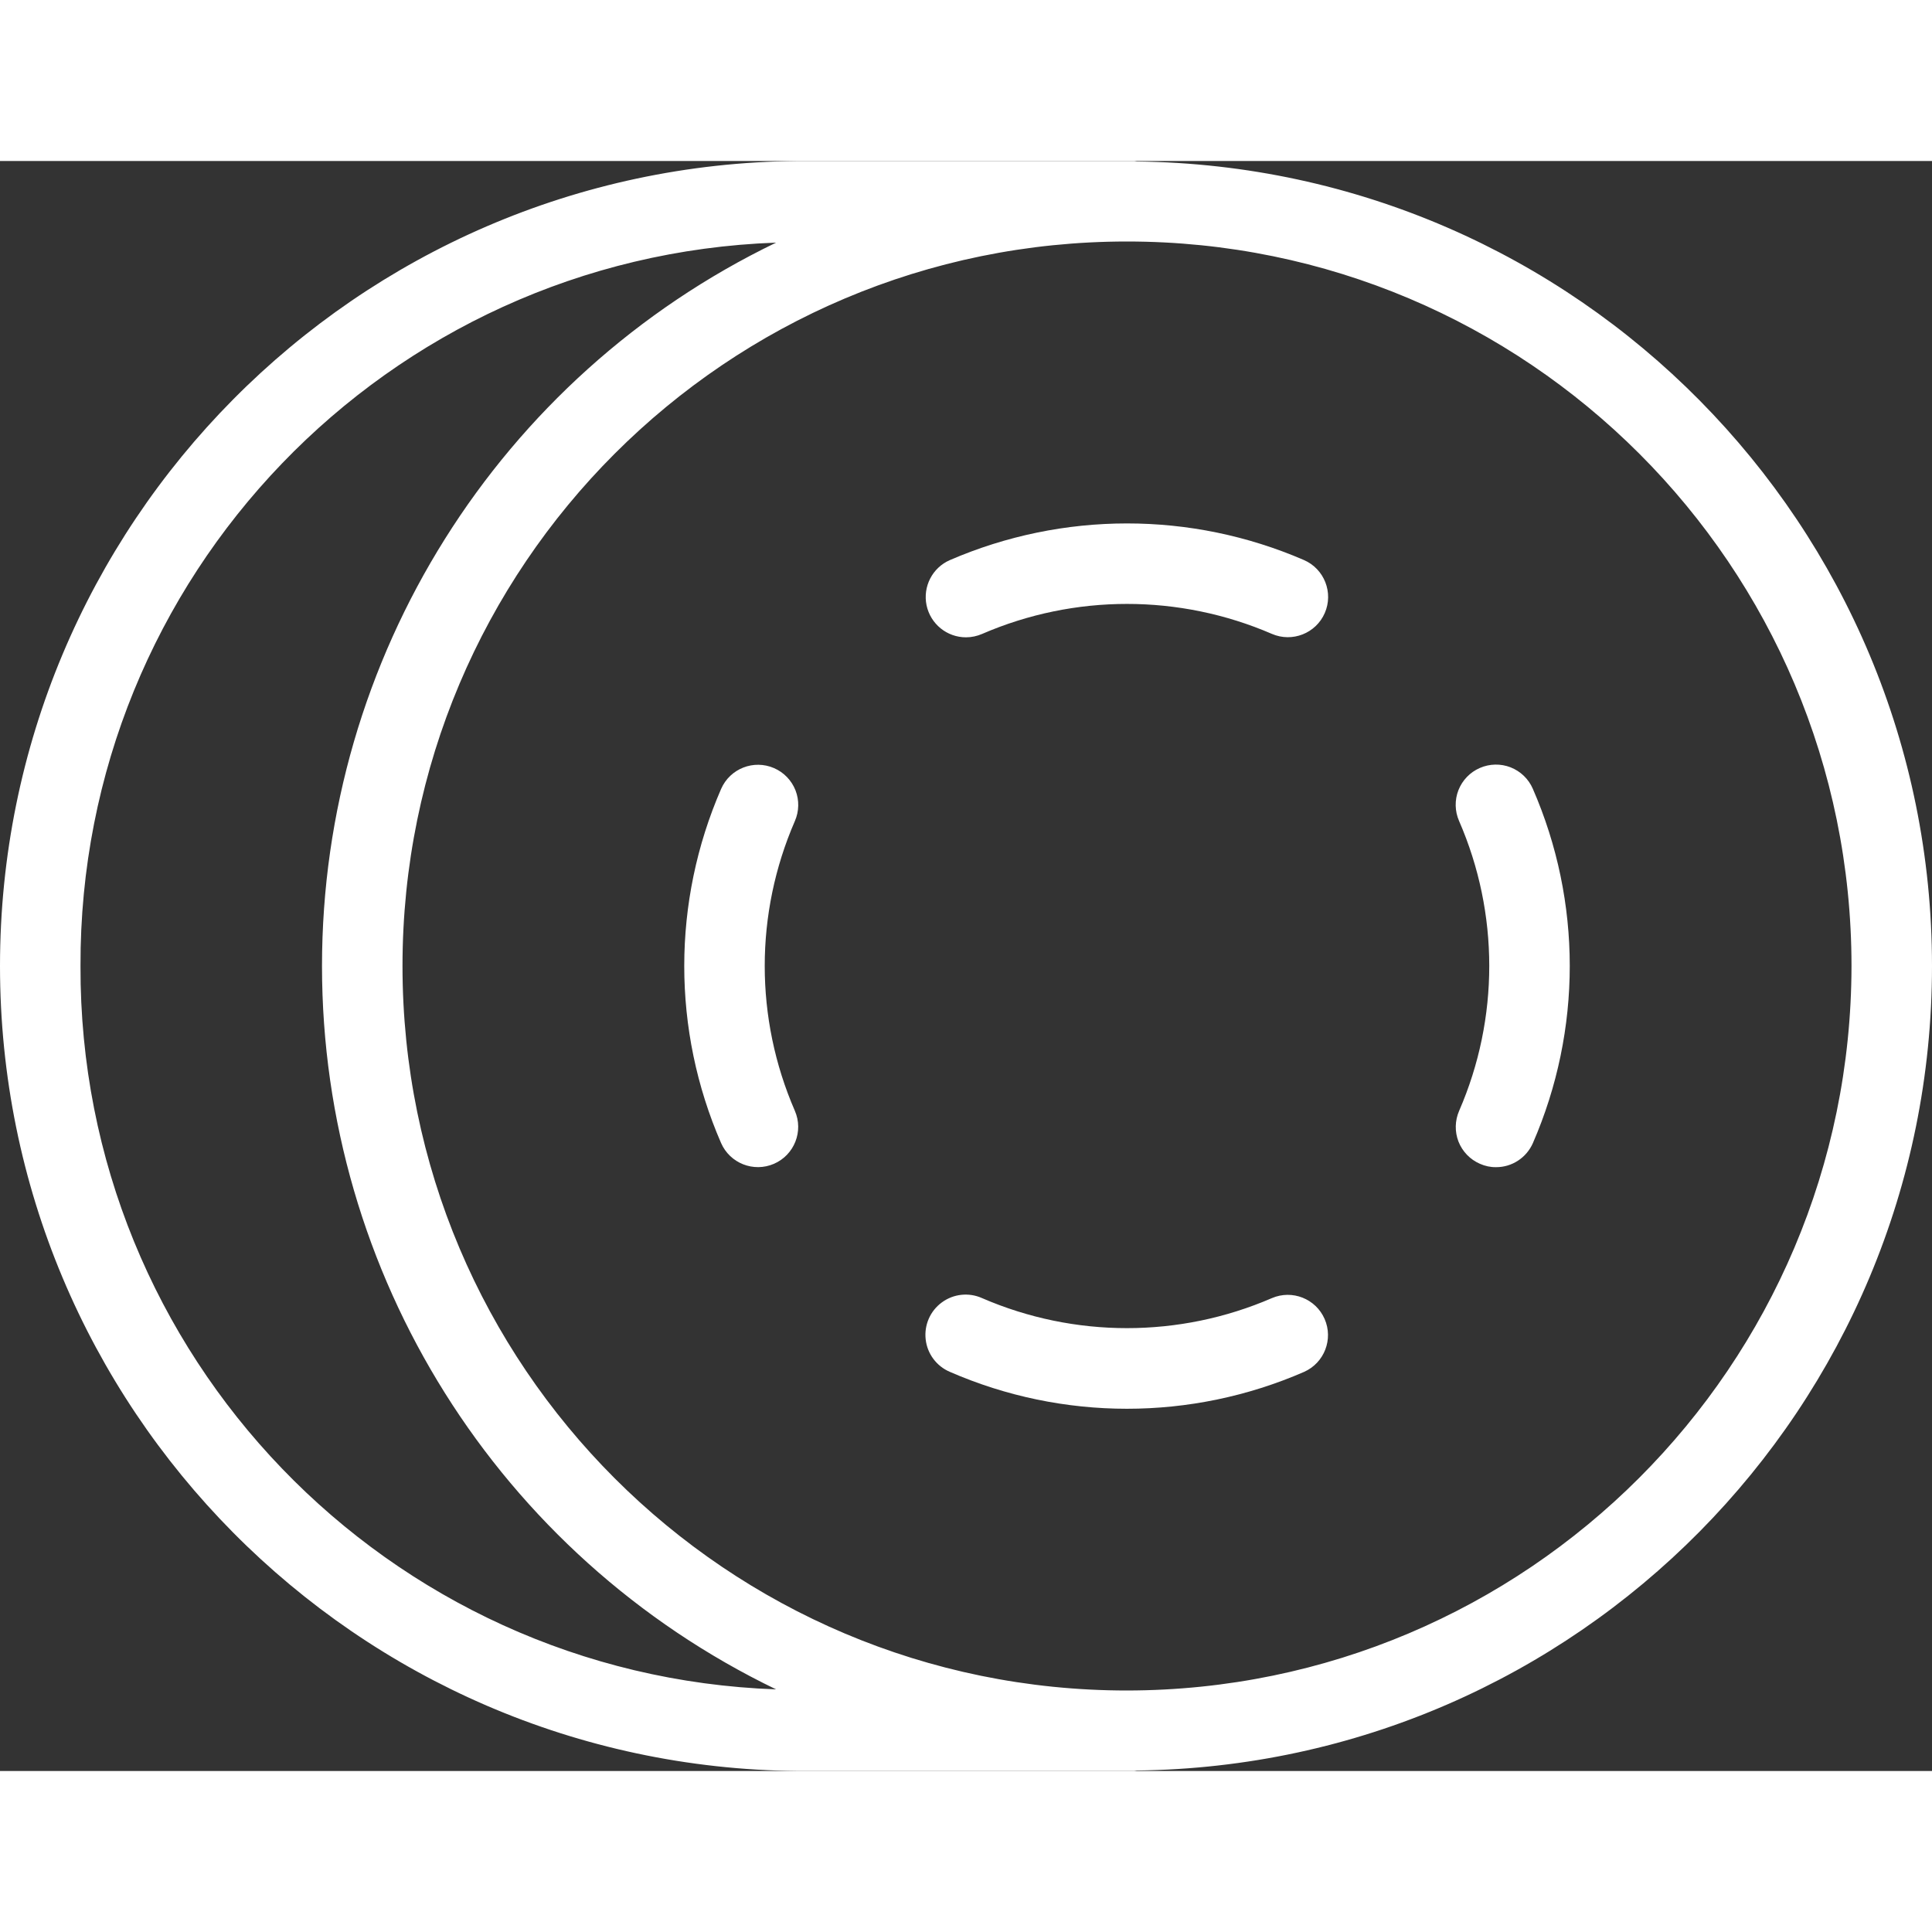 <svg height='100px' width='100px'  fill="#ffffff" xmlns="http://www.w3.org/2000/svg" xmlns:xlink="http://www.w3.org/1999/xlink" viewBox="0 0 24 20" version="1.1" x="0px" y="0px"><rect x="0" y="0" width="24" height="20" fill="#333333" stroke="none"/><title>Business 24px - Outline - 013 - Coin</title><desc>Created with Sketch.</desc><g stroke="none" stroke-width="1" fill="none" fill-rule="evenodd"><g fill-rule="nonzero" fill="#ffffff"><path d="M14.121,0.006 C14.111,0.005 14.102,0 14.091,0 L9.909,0 C4.422,0.05 0,4.513 0,10 C0,15.487 4.422,19.95 9.909,20 L14.091,20 C14.102,20 14.111,19.995 14.121,19.994 C19.595,19.93 24,15.475 24,10 C24,4.525 19.595,0.07 14.121,0.006 L14.121,0.006 Z M1,10 C0.984,5.164 4.808,1.187 9.641,1.014 C6.192,2.678 4,6.17 4,10 C4,13.83 6.192,17.322 9.641,18.986 C4.808,18.813 0.984,14.836 1,10 Z M14,19 C9.029,19 5,14.971 5,10 C5,5.029 9.029,1 14,1 C18.971,1 23,5.029 23,10 C22.994,14.968 18.968,18.994 14,19 L14,19 Z"></path><path d="M15.799,14.126 C14.65,14.623 13.347,14.623 12.198,14.125 C12.034,14.052 11.844,14.073 11.7,14.179 C11.555,14.285 11.479,14.46 11.499,14.638 C11.519,14.817 11.633,14.97 11.798,15.041 C13.201,15.653 14.796,15.653 16.2,15.042 C16.451,14.93 16.565,14.637 16.455,14.385 C16.345,14.133 16.052,14.017 15.799,14.126 L15.799,14.126 Z"></path><path d="M18.383,7.54 C18.261,7.593 18.166,7.692 18.117,7.816 C18.069,7.939 18.072,8.077 18.125,8.198 C18.625,9.346 18.625,10.651 18.126,11.799 C18.073,11.921 18.07,12.058 18.118,12.182 C18.167,12.305 18.262,12.404 18.384,12.457 C18.447,12.485 18.515,12.5 18.584,12.499 C18.782,12.5 18.962,12.382 19.042,12.2 C19.653,10.796 19.653,9.201 19.041,7.798 C18.988,7.676 18.889,7.581 18.765,7.532 C18.642,7.484 18.504,7.487 18.383,7.54 L18.383,7.54 Z"></path><path d="M12,5.917 C12.069,5.917 12.137,5.902 12.2,5.875 C13.348,5.378 14.65,5.378 15.799,5.874 C16.052,5.984 16.347,5.868 16.457,5.615 C16.567,5.362 16.451,5.067 16.198,4.957 C14.795,4.35 13.203,4.351 11.799,4.958 C11.582,5.053 11.462,5.287 11.51,5.519 C11.559,5.751 11.763,5.917 12,5.917 L12,5.917 Z"></path><path d="M9.616,7.542 C9.363,7.432 9.069,7.547 8.958,7.8 C8.348,9.202 8.347,10.795 8.957,12.198 C9.067,12.451 9.362,12.567 9.615,12.457 C9.868,12.347 9.984,12.052 9.874,11.799 C9.375,10.651 9.375,9.348 9.874,8.2 C9.927,8.079 9.93,7.941 9.882,7.818 C9.833,7.694 9.738,7.595 9.616,7.542 Z"></path></g></g></svg>